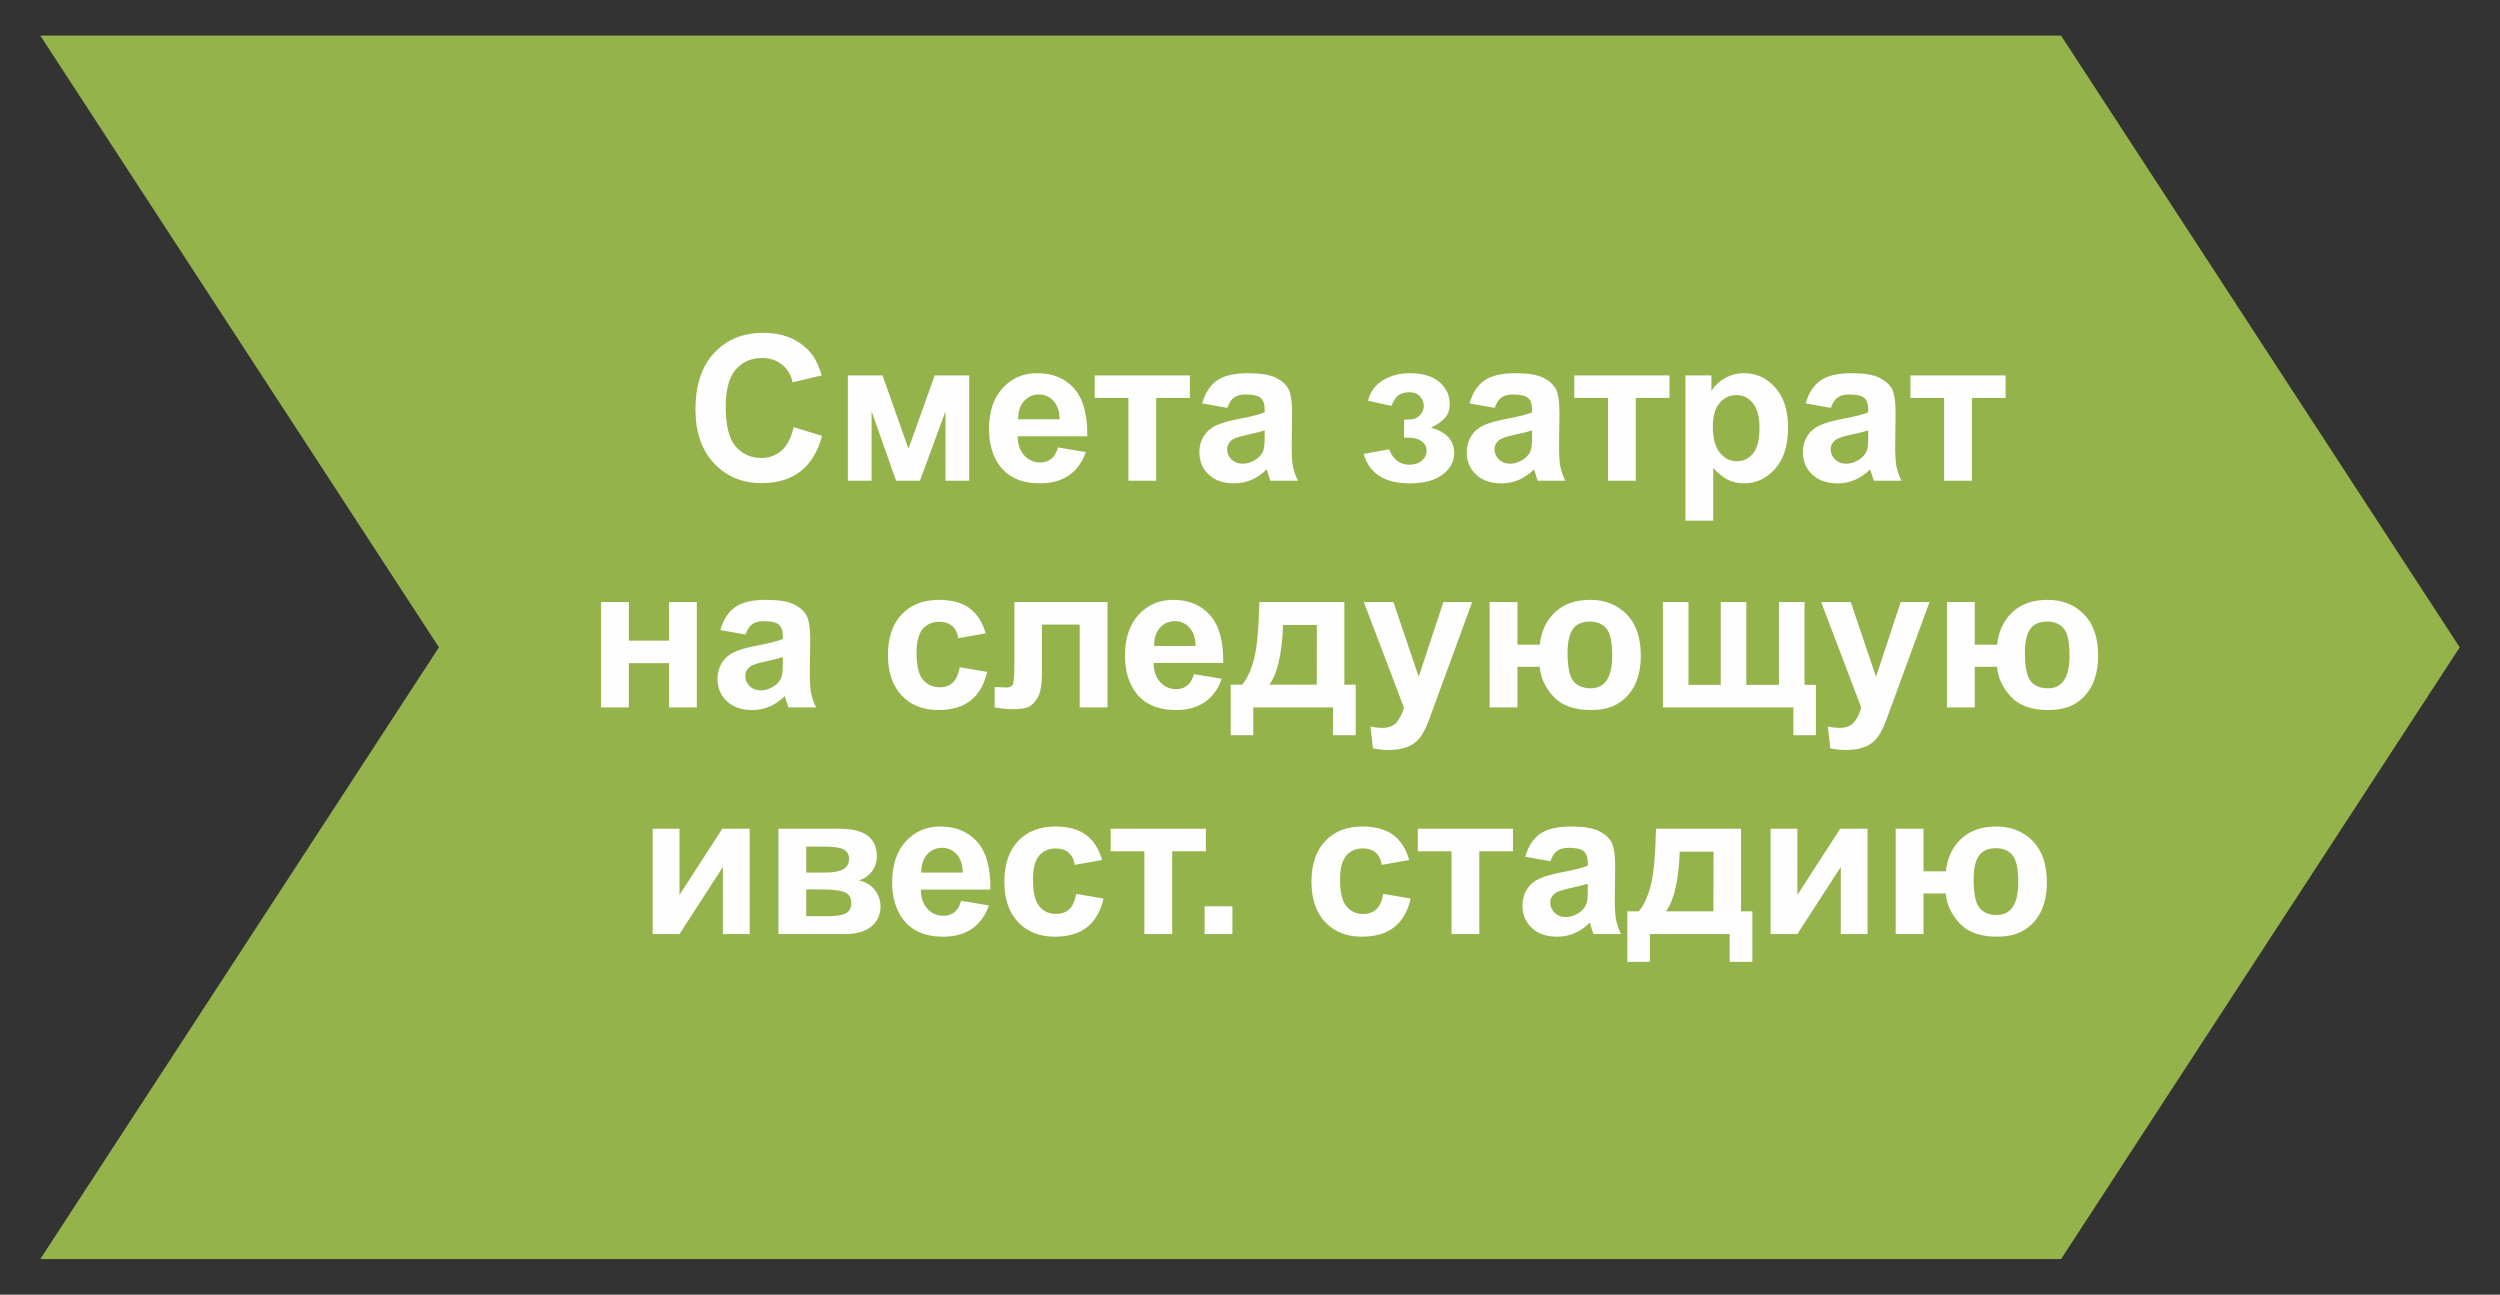 <?xml version="1.0" encoding="UTF-8"?> <!-- Creator: CorelDRAW 2018 (64-Bit) --> <svg xmlns="http://www.w3.org/2000/svg" xmlns:xlink="http://www.w3.org/1999/xlink" xml:space="preserve" width="56mm" height="29mm" style="shape-rendering:geometricPrecision; text-rendering:geometricPrecision; image-rendering:optimizeQuality; fill-rule:evenodd; clip-rule:evenodd" viewBox="0 0 5600 2900"><rect x="0" y="0" width="5600" height="2900" fill="#333333" stroke="none"/> <defs> <style type="text/css"> <![CDATA[ .fil0 {fill:#94B34B} .fil1 {fill:#FEFEFE;fill-rule:nonzero} ]]> </style> </defs> <g id="Слой_x0020_1">  <g id="_3259400412096"> <polygon class="fil0" points="90.23,79.72 4616.79,79.72 5509.78,1450.01 4616.79,2820.29 90.23,2820.29 983.22,1450.01 "></polygon> <path class="fil1" d="M1777.81 956.81l63.63 19.55c-9.77,35.83 -26.06,62.41 -48.78,79.84 -22.73,17.34 -51.51,26.05 -86.43,26.05 -43.25,0 -78.78,-14.77 -106.65,-44.31 -27.8,-29.54 -41.74,-69.92 -41.74,-121.19 0,-54.17 14.01,-96.28 41.97,-126.28 27.95,-29.99 64.76,-44.99 110.36,-44.99 39.84,0 72.19,11.82 97.03,35.37 14.85,13.94 25.91,33.94 33.33,60.07l-64.99 15.45c-3.86,-16.81 -11.89,-30.14 -24.09,-39.91 -12.27,-9.78 -27.12,-14.62 -44.54,-14.62 -24.16,0 -43.78,8.63 -58.78,25.98 -15.07,17.27 -22.57,45.29 -22.57,84.08 0,41.05 7.42,70.37 22.19,87.79 14.85,17.5 34.09,26.21 57.8,26.21 17.5,0 32.57,-5.53 45.15,-16.67 12.57,-11.13 21.66,-28.55 27.11,-52.42zm121.42 -115.89l77.72 0 57.95 164.37 58.93 -164.37 77.19 0 0 235.88 -53.18 0 0 -155.28 -57.11 155.28 -53.55 0 -54.77 -155.28 0 155.28 -53.18 0 0 -235.88zm470.7 161.34l62.26 10.46c-7.95,22.8 -20.6,40.14 -37.8,52.11 -17.27,11.89 -38.85,17.88 -64.68,17.88 -40.98,0 -71.36,-13.41 -90.98,-40.22 -15.52,-21.52 -23.33,-48.63 -23.33,-81.43 0,-39.09 10.23,-69.77 30.61,-91.88 20.37,-22.2 46.2,-33.26 77.41,-33.26 34.99,0 62.64,11.59 82.94,34.77 20.23,23.18 29.92,58.7 29.01,106.58l-155.88 0c0.45,18.48 5.45,32.87 15.07,43.17 9.54,10.3 21.51,15.46 35.75,15.46 9.77,0 17.95,-2.66 24.55,-7.96 6.66,-5.3 11.66,-13.86 15.07,-25.68zm3.64 -63.17c-0.46,-18.1 -5.08,-31.89 -13.94,-41.28 -8.87,-9.47 -19.62,-14.17 -32.35,-14.17 -13.56,0 -24.77,5 -33.63,14.92 -8.86,9.93 -13.18,23.49 -13.03,40.53l92.95 0zm78.62 -98.17l213.15 0 0 50.45 -75.44 0 0 185.43 -62.27 0 0 -185.43 -75.44 0 0 -50.45zm297.08 72.72l-56.36 -10c6.37,-23.03 17.35,-40.07 32.88,-51.13 15.53,-11.06 38.63,-16.59 69.23,-16.59 27.8,0 48.55,3.26 62.19,9.85 13.56,6.59 23.18,14.92 28.71,25.07 5.53,10.15 8.33,28.71 8.33,55.83l-0.91 72.72c0,20.67 0.99,35.98 2.95,45.82 1.98,9.85 5.69,20.38 11.14,31.59l-61.81 0c-1.59,-4.09 -3.64,-10.15 -5.98,-18.18 -0.99,-3.71 -1.75,-6.14 -2.2,-7.27 -10.61,10.45 -21.97,18.25 -34.09,23.48 -12.12,5.23 -24.99,7.88 -38.7,7.88 -24.17,0 -43.26,-6.59 -57.19,-19.77 -13.94,-13.11 -20.91,-29.77 -20.91,-49.92 0,-13.26 3.18,-25.15 9.54,-35.6 6.37,-10.38 15.23,-18.41 26.74,-23.94 11.44,-5.53 27.95,-10.37 49.54,-14.54 29.09,-5.46 49.31,-10.61 60.53,-15.3l0 -6.29c0,-12.12 -2.96,-20.75 -8.87,-25.98 -5.98,-5.15 -17.19,-7.73 -33.63,-7.73 -11.13,0 -19.77,2.2 -25.98,6.67 -6.29,4.39 -11.29,12.19 -15.15,23.33zm83.63 50.45c-7.96,2.65 -20.61,5.83 -37.95,9.54 -17.28,3.71 -28.64,7.35 -33.94,10.83 -8.1,5.84 -12.19,13.11 -12.19,21.97 0,8.79 3.25,16.29 9.77,22.65 6.51,6.36 14.77,9.54 24.84,9.54 11.21,0 21.97,-3.71 32.19,-11.06 7.5,-5.68 12.5,-12.5 14.85,-20.68 1.59,-5.3 2.43,-15.45 2.43,-30.37l0 -12.42zm312.22 16.36l0 -40.45c10.84,0 18.71,-0.68 23.64,-2.12 4.85,-1.44 9.47,-4.85 13.86,-10.3 4.39,-5.46 6.59,-11.67 6.59,-18.71 0,-7.43 -2.73,-14.4 -8.11,-20.68 -5.37,-6.36 -13.48,-9.55 -24.23,-9.55 -8.26,0 -15.68,1.75 -22.2,5.31 -6.51,3.48 -12.42,11.89 -17.72,25.14l-52.72 -11.36c5.3,-20.6 16.74,-36.05 34.16,-46.36 17.42,-10.3 37.34,-15.45 59.61,-15.45 28.41,0 50.37,6.52 65.98,19.62 15.6,13.03 23.4,29.39 23.4,49.16 0,12.35 -3.33,22.5 -10.07,30.6 -6.74,8.11 -17.35,15.61 -31.89,22.57 17.42,4.78 30.45,11.97 39.01,21.59 8.63,9.62 12.95,21.59 12.95,35.98 0,18.33 -8.56,34.17 -25.68,47.42 -17.12,13.26 -41.81,19.85 -74,19.85 -56.13,0 -90.44,-21.97 -103.02,-65.9l56.81 -10.46c9.17,23.03 24.32,34.54 45.45,34.54 11.74,0 21.06,-3.1 28.1,-9.24 7.05,-6.13 10.53,-13.33 10.53,-21.66 0,-9.17 -3.63,-16.36 -10.98,-21.66 -7.35,-5.23 -16.97,-7.88 -28.78,-7.88l-10.69 0zm203.08 -66.81l-56.35 -10c6.36,-23.03 17.34,-40.07 32.87,-51.13 15.53,-11.06 38.63,-16.59 69.23,-16.59 27.8,0 48.56,3.26 62.19,9.85 13.56,6.59 23.18,14.92 28.71,25.07 5.53,10.15 8.33,28.71 8.33,55.83l-0.91 72.72c0,20.67 0.99,35.98 2.96,45.82 1.97,9.85 5.68,20.38 11.13,31.59l-61.81 0c-1.59,-4.09 -3.63,-10.15 -5.98,-18.18 -0.99,-3.71 -1.74,-6.14 -2.2,-7.27 -10.6,10.45 -21.96,18.25 -34.08,23.48 -12.12,5.23 -25,7.88 -38.71,7.88 -24.16,0 -43.25,-6.59 -57.19,-19.77 -13.94,-13.11 -20.91,-29.77 -20.91,-49.92 0,-13.26 3.19,-25.15 9.55,-35.6 6.36,-10.38 15.22,-18.41 26.74,-23.94 11.43,-5.53 27.95,-10.37 49.54,-14.54 29.08,-5.46 49.31,-10.61 60.52,-15.3l0 -6.29c0,-12.12 -2.96,-20.75 -8.86,-25.98 -5.99,-5.15 -17.2,-7.73 -33.64,-7.73 -11.13,0 -19.77,2.2 -25.98,6.67 -6.28,4.39 -11.28,12.19 -15.15,23.33zm83.63 50.45c-7.95,2.65 -20.61,5.83 -37.95,9.54 -17.27,3.71 -28.63,7.35 -33.94,10.83 -8.1,5.84 -12.19,13.11 -12.19,21.97 0,8.79 3.26,16.29 9.77,22.65 6.51,6.36 14.77,9.54 24.84,9.54 11.22,0 21.97,-3.71 32.2,-11.06 7.5,-5.68 12.5,-12.5 14.84,-20.68 1.6,-5.3 2.43,-15.45 2.43,-30.37l0 -12.42zm94.61 -123.17l213.15 0 0 50.45 -75.45 0 0 185.43 -62.26 0 0 -185.43 -75.44 0 0 -50.45zm248.9 0l58.17 0 0 34.62c7.58,-11.82 17.73,-21.36 30.61,-28.71 12.87,-7.27 27.19,-10.91 42.87,-10.91 27.35,0 50.6,10.76 69.69,32.27 19.09,21.44 28.63,51.43 28.63,89.76 0,39.47 -9.62,70.07 -28.86,91.96 -19.24,21.89 -42.57,32.8 -69.99,32.8 -13.03,0 -24.85,-2.58 -35.45,-7.8 -10.53,-5.16 -21.74,-14.02 -33.4,-26.59l0 118.01 -62.27 0 0 -325.41zm61.36 114.3c0,26.59 5.22,46.21 15.75,58.94 10.46,12.65 23.26,19.01 38.25,19.01 14.47,0 26.52,-5.83 36.14,-17.5 9.62,-11.66 14.39,-30.75 14.39,-57.34 0,-24.85 -4.93,-43.25 -14.85,-55.3 -9.85,-12.04 -22.12,-18.02 -36.74,-18.02 -15.22,0 -27.87,5.91 -37.87,17.72 -10.07,11.82 -15.07,29.31 -15.07,52.49zm264.43 -41.58l-56.36 -10c6.37,-23.03 17.35,-40.07 32.88,-51.13 15.53,-11.06 38.63,-16.59 69.23,-16.59 27.8,0 48.55,3.26 62.19,9.85 13.56,6.59 23.18,14.92 28.71,25.07 5.53,10.15 8.33,28.71 8.33,55.83l-0.91 72.72c0,20.67 0.99,35.98 2.96,45.82 1.97,9.85 5.68,20.38 11.13,31.59l-61.81 0c-1.59,-4.09 -3.64,-10.15 -5.98,-18.18 -0.99,-3.71 -1.75,-6.14 -2.2,-7.27 -10.6,10.45 -21.97,18.25 -34.09,23.48 -12.12,5.23 -24.99,7.88 -38.7,7.88 -24.17,0 -43.25,-6.59 -57.19,-19.77 -13.94,-13.11 -20.91,-29.77 -20.91,-49.92 0,-13.26 3.18,-25.15 9.55,-35.6 6.36,-10.38 15.22,-18.41 26.74,-23.94 11.43,-5.53 27.94,-10.37 49.53,-14.54 29.09,-5.46 49.31,-10.61 60.53,-15.3l0 -6.29c0,-12.12 -2.96,-20.75 -8.87,-25.98 -5.98,-5.15 -17.19,-7.73 -33.63,-7.73 -11.13,0 -19.77,2.2 -25.98,6.67 -6.29,4.39 -11.29,12.19 -15.15,23.33zm83.63 50.45c-7.96,2.65 -20.61,5.83 -37.95,9.54 -17.27,3.71 -28.64,7.35 -33.94,10.83 -8.1,5.84 -12.19,13.11 -12.19,21.97 0,8.79 3.25,16.29 9.77,22.65 6.51,6.36 14.77,9.54 24.84,9.54 11.21,0 21.97,-3.71 32.2,-11.06 7.49,-5.68 12.49,-12.5 14.84,-20.68 1.59,-5.3 2.43,-15.45 2.43,-30.37l0 -12.42zm94.6 -123.17l213.16 0 0 50.45 -75.45 0 0 185.43 -62.26 0 0 -185.43 -75.45 0 0 -50.45zm-2933.04 507.73l62.26 0 0 86.36 89.99 0 0 -86.36 62.26 0 0 235.88 -62.26 0 0 -99.07 -89.99 0 0 99.07 -62.26 0 0 -235.88zm323.59 72.72l-56.36 -10c6.37,-23.02 17.35,-40.07 32.88,-51.13 15.52,-11.05 38.63,-16.58 69.23,-16.58 27.8,0 48.55,3.25 62.19,9.84 13.56,6.59 23.18,14.93 28.71,25.08 5.53,10.15 8.33,28.7 8.33,55.82l-0.91 72.72c0,20.68 0.99,35.98 2.95,45.83 1.97,9.84 5.68,20.37 11.14,31.58l-61.81 0c-1.59,-4.09 -3.64,-10.15 -5.99,-18.18 -0.98,-3.71 -1.74,-6.13 -2.19,-7.27 -10.61,10.45 -21.97,18.26 -34.09,23.48 -12.12,5.23 -24.99,7.88 -38.7,7.88 -24.17,0 -43.26,-6.59 -57.19,-19.77 -13.94,-13.1 -20.91,-29.77 -20.91,-49.92 0,-13.25 3.18,-25.14 9.54,-35.6 6.37,-10.38 15.23,-18.4 26.74,-23.93 11.44,-5.53 27.95,-10.38 49.54,-14.55 29.09,-5.45 49.31,-10.6 60.52,-15.3l0 -6.29c0,-12.12 -2.95,-20.75 -8.86,-25.98 -5.98,-5.15 -17.19,-7.72 -33.63,-7.72 -11.14,0 -19.77,2.19 -25.98,6.66 -6.29,4.4 -11.29,12.2 -15.15,23.33zm83.62 50.45c-7.95,2.65 -20.6,5.83 -37.95,9.55 -17.27,3.71 -28.63,7.34 -33.93,10.83 -8.11,5.83 -12.2,13.1 -12.2,21.96 0,8.79 3.26,16.29 9.78,22.65 6.51,6.36 14.77,9.55 24.84,9.55 11.21,0 21.97,-3.72 32.19,-11.06 7.5,-5.68 12.5,-12.5 14.85,-20.68 1.59,-5.3 2.42,-15.46 2.42,-30.38l0 -12.42zm454.49 -53.17l-61.36 10.9c-2.04,-12.19 -6.74,-21.36 -14.09,-27.57 -7.34,-6.13 -16.81,-9.24 -28.48,-9.24 -15.53,0 -27.95,5.38 -37.19,16.13 -9.24,10.76 -13.86,28.71 -13.86,53.94 0,28.02 4.7,47.79 14.09,59.38 9.39,11.59 21.96,17.35 37.72,17.35 11.82,0 21.51,-3.41 29.01,-10.15 7.58,-6.74 12.88,-18.33 15.98,-34.84l61.36 10.45c-6.36,28.18 -18.56,49.46 -36.59,63.85 -18.02,14.39 -42.19,21.59 -72.56,21.59 -34.39,0 -61.89,-10.91 -82.34,-32.65 -20.53,-21.81 -30.75,-51.96 -30.75,-90.51 0,-39.01 10.3,-69.31 30.83,-91.05 20.52,-21.74 48.32,-32.57 83.39,-32.57 28.64,0 51.44,6.21 68.4,18.55 16.89,12.35 29.01,31.14 36.44,56.44zm64.16 -70l208.6 0 0 235.88 -62.26 0 0 -185.43 -84.53 0 0 106.12c0,26.97 -3.11,45.91 -9.32,56.82 -6.29,10.9 -13.18,18.02 -20.76,21.43 -7.5,3.41 -19.69,5.15 -36.43,5.15 -9.92,0 -23.1,-1.36 -39.39,-3.94l0 -45.82c1.36,0 4.85,0.15 10.45,0.45 6.52,0.46 11.59,0.68 15.15,0.68 8.49,0 13.64,-2.8 15.61,-8.33 1.89,-5.6 2.88,-21.06 2.88,-46.43l0 -136.58zm402.29 161.35l62.26 10.45c-7.95,22.8 -20.6,40.15 -37.8,52.12 -17.27,11.89 -38.85,17.87 -64.68,17.87 -40.98,0 -71.36,-13.41 -90.98,-40.22 -15.52,-21.51 -23.33,-48.63 -23.33,-81.43 0,-39.09 10.23,-69.76 30.61,-91.88 20.37,-22.2 46.2,-33.25 77.41,-33.25 34.99,0 62.64,11.59 82.94,34.76 20.23,23.18 29.92,58.71 29.01,106.58l-155.88 0c0.45,18.48 5.45,32.87 15.07,43.18 9.54,10.3 21.51,15.45 35.75,15.45 9.77,0 17.95,-2.65 24.54,-7.96 6.67,-5.3 11.67,-13.86 15.08,-25.67zm3.63 -63.18c-0.45,-18.1 -5.07,-31.89 -13.93,-41.28 -8.87,-9.47 -19.62,-14.16 -32.35,-14.16 -13.56,0 -24.77,5 -33.63,14.92 -8.86,9.92 -13.18,23.48 -13.03,40.52l92.94 0zm307.76 137.71l-178.61 0 0 62.27 -50.45 0 0 -113.17 25.46 0c10.6,-11.89 19.31,-30.37 26.28,-55.6 6.89,-25.15 11.06,-68.32 12.35,-129.38l190.43 0 0 184.98 25.45 0 0 113.17 -50.91 0 0 -62.27zm-36.35 -50.9l0.22 -133.62 -75.67 0c-2.5,65.22 -12.8,109.76 -30.9,133.62l106.35 0zm105.44 -184.98l66.35 0 56.58 167.33 55.22 -167.33 64.54 0 -83.17 227.02 -15 40.98c-5.53,13.71 -10.75,24.16 -15.75,31.44 -4.93,7.19 -10.68,13.1 -17.12,17.57 -6.44,4.54 -14.39,8.03 -23.86,10.53 -9.4,2.5 -20.08,3.78 -31.97,3.78 -11.97,0 -23.78,-1.28 -35.37,-3.78l-5.46 -48.63c9.77,1.89 18.64,2.88 26.52,2.88 14.54,0 25.29,-4.25 32.26,-12.81 6.97,-8.56 12.35,-19.46 16.06,-32.64l-89.83 -236.34zm281.85 0l62.27 0 0 95.45 49.99 0c3.26,-30.15 14.69,-54.47 34.31,-72.87 19.62,-18.41 45.91,-27.57 78.78,-27.57 33.1,0 60.29,10.75 81.5,32.26 21.14,21.44 31.74,52.42 31.74,92.87 0,23.79 -3.94,44.54 -11.89,62.26 -7.88,17.81 -20,32.12 -36.28,43.03 -16.29,10.91 -37.57,16.36 -63.78,16.36 -37.73,0 -65.9,-10.3 -84.39,-30.9 -18.48,-20.61 -28.48,-42.57 -29.99,-65.91l-49.99 0 0 90.9 -62.27 0 0 -235.88zm224.52 43.64c-17.43,0 -30.08,5.6 -38.03,16.74 -7.95,11.13 -11.97,28.86 -11.97,53.25 0,31.2 4.24,52.26 12.8,63.17 8.56,10.91 21.59,16.36 39.01,16.36 16.06,0 28.11,-6.14 36.14,-18.4 8.03,-12.28 12.04,-30.61 12.04,-55.15 0,-30 -4.32,-50.14 -13.03,-60.52 -8.71,-10.3 -21.06,-15.45 -36.96,-15.45zm163.61 -43.64l57.27 0 0 185.43 72.26 0 0 -185.43 57.26 0 0 185.43 73.18 0 0 -185.43 57.26 0 0 185.43 25.45 0 0 112.72 -50.45 0 0 -62.27 -292.23 0 0 -235.88zm354.42 0l66.36 0 56.58 167.33 55.22 -167.33 64.54 0 -83.17 227.02 -15 40.98c-5.53,13.71 -10.76,24.16 -15.76,31.44 -4.92,7.19 -10.68,13.1 -17.12,17.57 -6.43,4.54 -14.39,8.03 -23.86,10.53 -9.39,2.5 -20.07,3.78 -31.96,3.78 -11.97,0 -23.79,-1.28 -35.38,-3.78l-5.45 -48.63c9.77,1.89 18.64,2.88 26.51,2.88 14.55,0 25.3,-4.25 32.27,-12.81 6.97,-8.56 12.35,-19.46 16.06,-32.64l-89.84 -236.34zm281.86 0l62.26 0 0 95.45 50 0c3.25,-30.15 14.69,-54.47 34.31,-72.87 19.62,-18.41 45.9,-27.57 78.78,-27.57 33.1,0 60.29,10.75 81.5,32.26 21.13,21.44 31.74,52.42 31.74,92.87 0,23.79 -3.94,44.54 -11.89,62.26 -7.88,17.81 -20,32.12 -36.29,43.03 -16.28,10.91 -37.57,16.36 -63.78,16.36 -37.72,0 -65.9,-10.3 -84.38,-30.9 -18.48,-20.61 -28.48,-42.57 -29.99,-65.91l-50 0 0 90.9 -62.26 0 0 -235.88zm224.51 43.64c-17.42,0 -30.07,5.6 -38.02,16.74 -7.96,11.13 -11.97,28.86 -11.97,53.25 0,31.2 4.24,52.26 12.8,63.17 8.56,10.91 21.59,16.36 39.01,16.36 16.06,0 28.1,-6.14 36.13,-18.4 8.03,-12.28 12.05,-30.61 12.05,-55.15 0,-30 -4.32,-50.14 -13.03,-60.52 -8.71,-10.3 -21.06,-15.45 -36.97,-15.45zm-3123.66 464.1l59.99 0 0 148.24 95.9 -148.24 61.35 0 0 235.88 -59.99 0 0 -150.36 -97.26 150.36 -59.99 0 0 -235.88zm281.63 0l136.65 0c28.02,0 48.93,5.07 62.87,15.3 13.93,10.23 20.9,25.68 20.9,46.28 0,13.18 -3.79,24.7 -11.43,34.47 -7.58,9.77 -17.2,16.28 -28.71,19.54 16.21,4.01 28.33,11.44 36.35,22.42 7.96,10.98 11.97,22.95 11.97,35.98 0,18.33 -6.74,33.25 -20.22,44.69 -13.48,11.44 -33.41,17.2 -59.77,17.2l-148.61 0 0 -235.88zm62.26 98.17l40.45 0c19.54,0 33.63,-2.43 42.34,-7.35 8.72,-4.92 13.11,-12.65 13.11,-23.18 0,-10 -4.09,-17.04 -12.2,-21.28 -8.1,-4.25 -22.49,-6.37 -43.25,-6.37l-40.45 0 0 58.18zm0 97.71l49.54 0c17.88,0 30.91,-2.12 39.09,-6.44 8.18,-4.31 12.27,-11.97 12.27,-23.1 0,-11.59 -4.7,-19.54 -14.09,-23.86 -9.32,-4.39 -27.57,-6.59 -54.69,-6.59l-32.12 0 0 59.99zm347 -34.54l62.26 10.45c-7.95,22.8 -20.6,40.15 -37.79,52.12 -17.27,11.89 -38.86,17.88 -64.69,17.88 -40.98,0 -71.36,-13.41 -90.97,-40.23 -15.53,-21.51 -23.33,-48.63 -23.33,-81.42 0,-39.09 10.22,-69.77 30.6,-91.89 20.37,-22.19 46.2,-33.25 77.41,-33.25 35,0 62.64,11.59 82.94,34.77 20.23,23.18 29.92,58.7 29.02,106.57l-155.89 0c0.45,18.49 5.45,32.88 15.07,43.18 9.54,10.3 21.51,15.45 35.75,15.45 9.78,0 17.96,-2.65 24.55,-7.95 6.66,-5.3 11.66,-13.86 15.07,-25.68zm3.64 -63.17c-0.46,-18.11 -5.08,-31.89 -13.94,-41.29 -8.87,-9.46 -19.62,-14.16 -32.35,-14.16 -13.55,0 -24.77,5 -33.63,14.92 -8.86,9.93 -13.18,23.48 -13.03,40.53l92.95 0zm312.22 -28.18l-61.35 10.91c-2.05,-12.2 -6.74,-21.36 -14.09,-27.57 -7.35,-6.14 -16.82,-9.25 -28.48,-9.25 -15.53,0 -27.95,5.38 -37.19,16.14 -9.24,10.75 -13.86,28.71 -13.86,53.93 0,28.03 4.69,47.8 14.09,59.39 9.39,11.59 21.96,17.34 37.72,17.34 11.81,0 21.51,-3.41 29.01,-10.15 7.57,-6.74 12.88,-18.33 15.98,-34.84l61.36 10.45c-6.37,28.18 -18.56,49.46 -36.59,63.86 -18.03,14.39 -42.19,21.59 -72.57,21.59 -34.39,0 -61.88,-10.91 -82.33,-32.65 -20.53,-21.82 -30.76,-51.97 -30.76,-90.52 0,-39.01 10.31,-69.31 30.83,-91.05 20.53,-21.74 48.33,-32.57 83.4,-32.57 28.63,0 51.43,6.21 68.4,18.56 16.89,12.35 29.01,31.13 36.43,56.43zm19.17 -69.99l213.15 0 0 50.45 -75.44 0 0 185.43 -62.27 0 0 -185.43 -75.44 0 0 -50.45zm210.35 235.88l0 -62.27 62.26 0 0 62.27 -62.26 0zm458.42 -165.89l-61.35 10.91c-2.05,-12.2 -6.75,-21.36 -14.09,-27.57 -7.35,-6.14 -16.82,-9.25 -28.48,-9.25 -15.53,0 -27.96,5.38 -37.2,16.14 -9.24,10.75 -13.86,28.71 -13.86,53.93 0,28.03 4.7,47.8 14.09,59.39 9.39,11.59 21.97,17.34 37.72,17.34 11.82,0 21.52,-3.41 29.01,-10.15 7.58,-6.74 12.88,-18.33 15.99,-34.84l61.35 10.45c-6.36,28.18 -18.56,49.46 -36.58,63.86 -18.03,14.39 -42.19,21.59 -72.57,21.59 -34.39,0 -61.89,-10.91 -82.34,-32.65 -20.52,-21.82 -30.75,-51.97 -30.75,-90.52 0,-39.01 10.3,-69.31 30.83,-91.05 20.53,-21.74 48.33,-32.57 83.4,-32.57 28.63,0 51.43,6.21 68.4,18.56 16.89,12.35 29.01,31.13 36.43,56.43zm19.17 -69.99l213.15 0 0 50.45 -75.45 0 0 185.43 -62.26 0 0 -185.43 -75.44 0 0 -50.45zm297.07 72.72l-56.35 -10c6.36,-23.03 17.34,-40.07 32.87,-51.13 15.53,-11.06 38.63,-16.59 69.24,-16.59 27.8,0 48.55,3.26 62.19,9.85 13.55,6.59 23.17,14.92 28.7,25.07 5.53,10.15 8.33,28.71 8.33,55.82l-0.9 72.72c0,20.68 0.98,35.98 2.95,45.83 1.97,9.85 5.68,20.38 11.13,31.59l-61.8 0c-1.6,-4.09 -3.64,-10.15 -5.99,-18.18 -0.98,-3.71 -1.74,-6.14 -2.19,-7.28 -10.61,10.46 -21.97,18.26 -34.09,23.49 -12.12,5.22 -25,7.88 -38.71,7.88 -24.16,0 -43.25,-6.6 -57.19,-19.78 -13.93,-13.1 -20.9,-29.76 -20.9,-49.91 0,-13.26 3.18,-25.15 9.54,-35.6 6.36,-10.38 15.23,-18.41 26.74,-23.94 11.44,-5.53 27.95,-10.38 49.54,-14.54 29.08,-5.46 49.31,-10.61 60.52,-15.3l0 -6.29c0,-12.12 -2.95,-20.76 -8.86,-25.98 -5.99,-5.15 -17.2,-7.73 -33.63,-7.73 -11.14,0 -19.77,2.2 -25.99,6.67 -6.28,4.39 -11.28,12.19 -15.15,23.33zm83.63 50.44c-7.95,2.66 -20.6,5.84 -37.95,9.55 -17.27,3.71 -28.63,7.35 -33.93,10.83 -8.11,5.83 -12.2,13.1 -12.2,21.97 0,8.78 3.26,16.28 9.77,22.65 6.52,6.36 14.77,9.54 24.85,9.54 11.21,0 21.96,-3.71 32.19,-11.06 7.5,-5.68 12.5,-12.5 14.85,-20.68 1.59,-5.3 2.42,-15.45 2.42,-30.37l0 -12.43zm317.76 112.72l-178.61 0 0 62.26 -50.45 0 0 -113.17 25.45 0c10.61,-11.89 19.32,-30.37 26.29,-55.6 6.89,-25.14 11.05,-68.32 12.34,-129.37l190.43 0 0 184.97 25.45 0 0 113.17 -50.9 0 0 -62.26zm-36.36 -50.91l0.23 -133.61 -75.67 0c-2.5,65.21 -12.81,109.75 -30.91,133.61l106.35 0zm128.09 -184.97l59.99 0 0 148.24 95.9 -148.24 61.35 0 0 235.88 -59.99 0 0 -150.36 -97.26 150.36 -59.99 0 0 -235.88zm280.26 0l62.27 0 0 95.44 49.99 0c3.26,-30.15 14.7,-54.46 34.32,-72.87 19.61,-18.4 45.9,-27.57 78.77,-27.57 33.1,0 60.3,10.76 81.51,32.27 21.13,21.43 31.73,52.42 31.73,92.87 0,23.78 -3.93,44.53 -11.89,62.26 -7.88,17.8 -20,32.12 -36.28,43.02 -16.29,10.91 -37.57,16.37 -63.78,16.37 -37.72,0 -65.9,-10.31 -84.38,-30.91 -18.48,-20.6 -28.48,-42.57 -30,-65.9l-49.99 0 0 90.9 -62.27 0 0 -235.88zm224.52 43.63c-17.42,0 -30.07,5.61 -38.03,16.74 -7.95,11.13 -11.96,28.86 -11.96,53.25 0,31.21 4.24,52.27 12.8,63.17 8.56,10.91 21.59,16.36 39.01,16.36 16.06,0 28.1,-6.13 36.13,-18.4 8.03,-12.27 12.04,-30.6 12.04,-55.15 0,-29.99 -4.32,-50.14 -13.03,-60.52 -8.71,-10.3 -21.05,-15.45 -36.96,-15.45z"></path> </g> </g> </svg> 